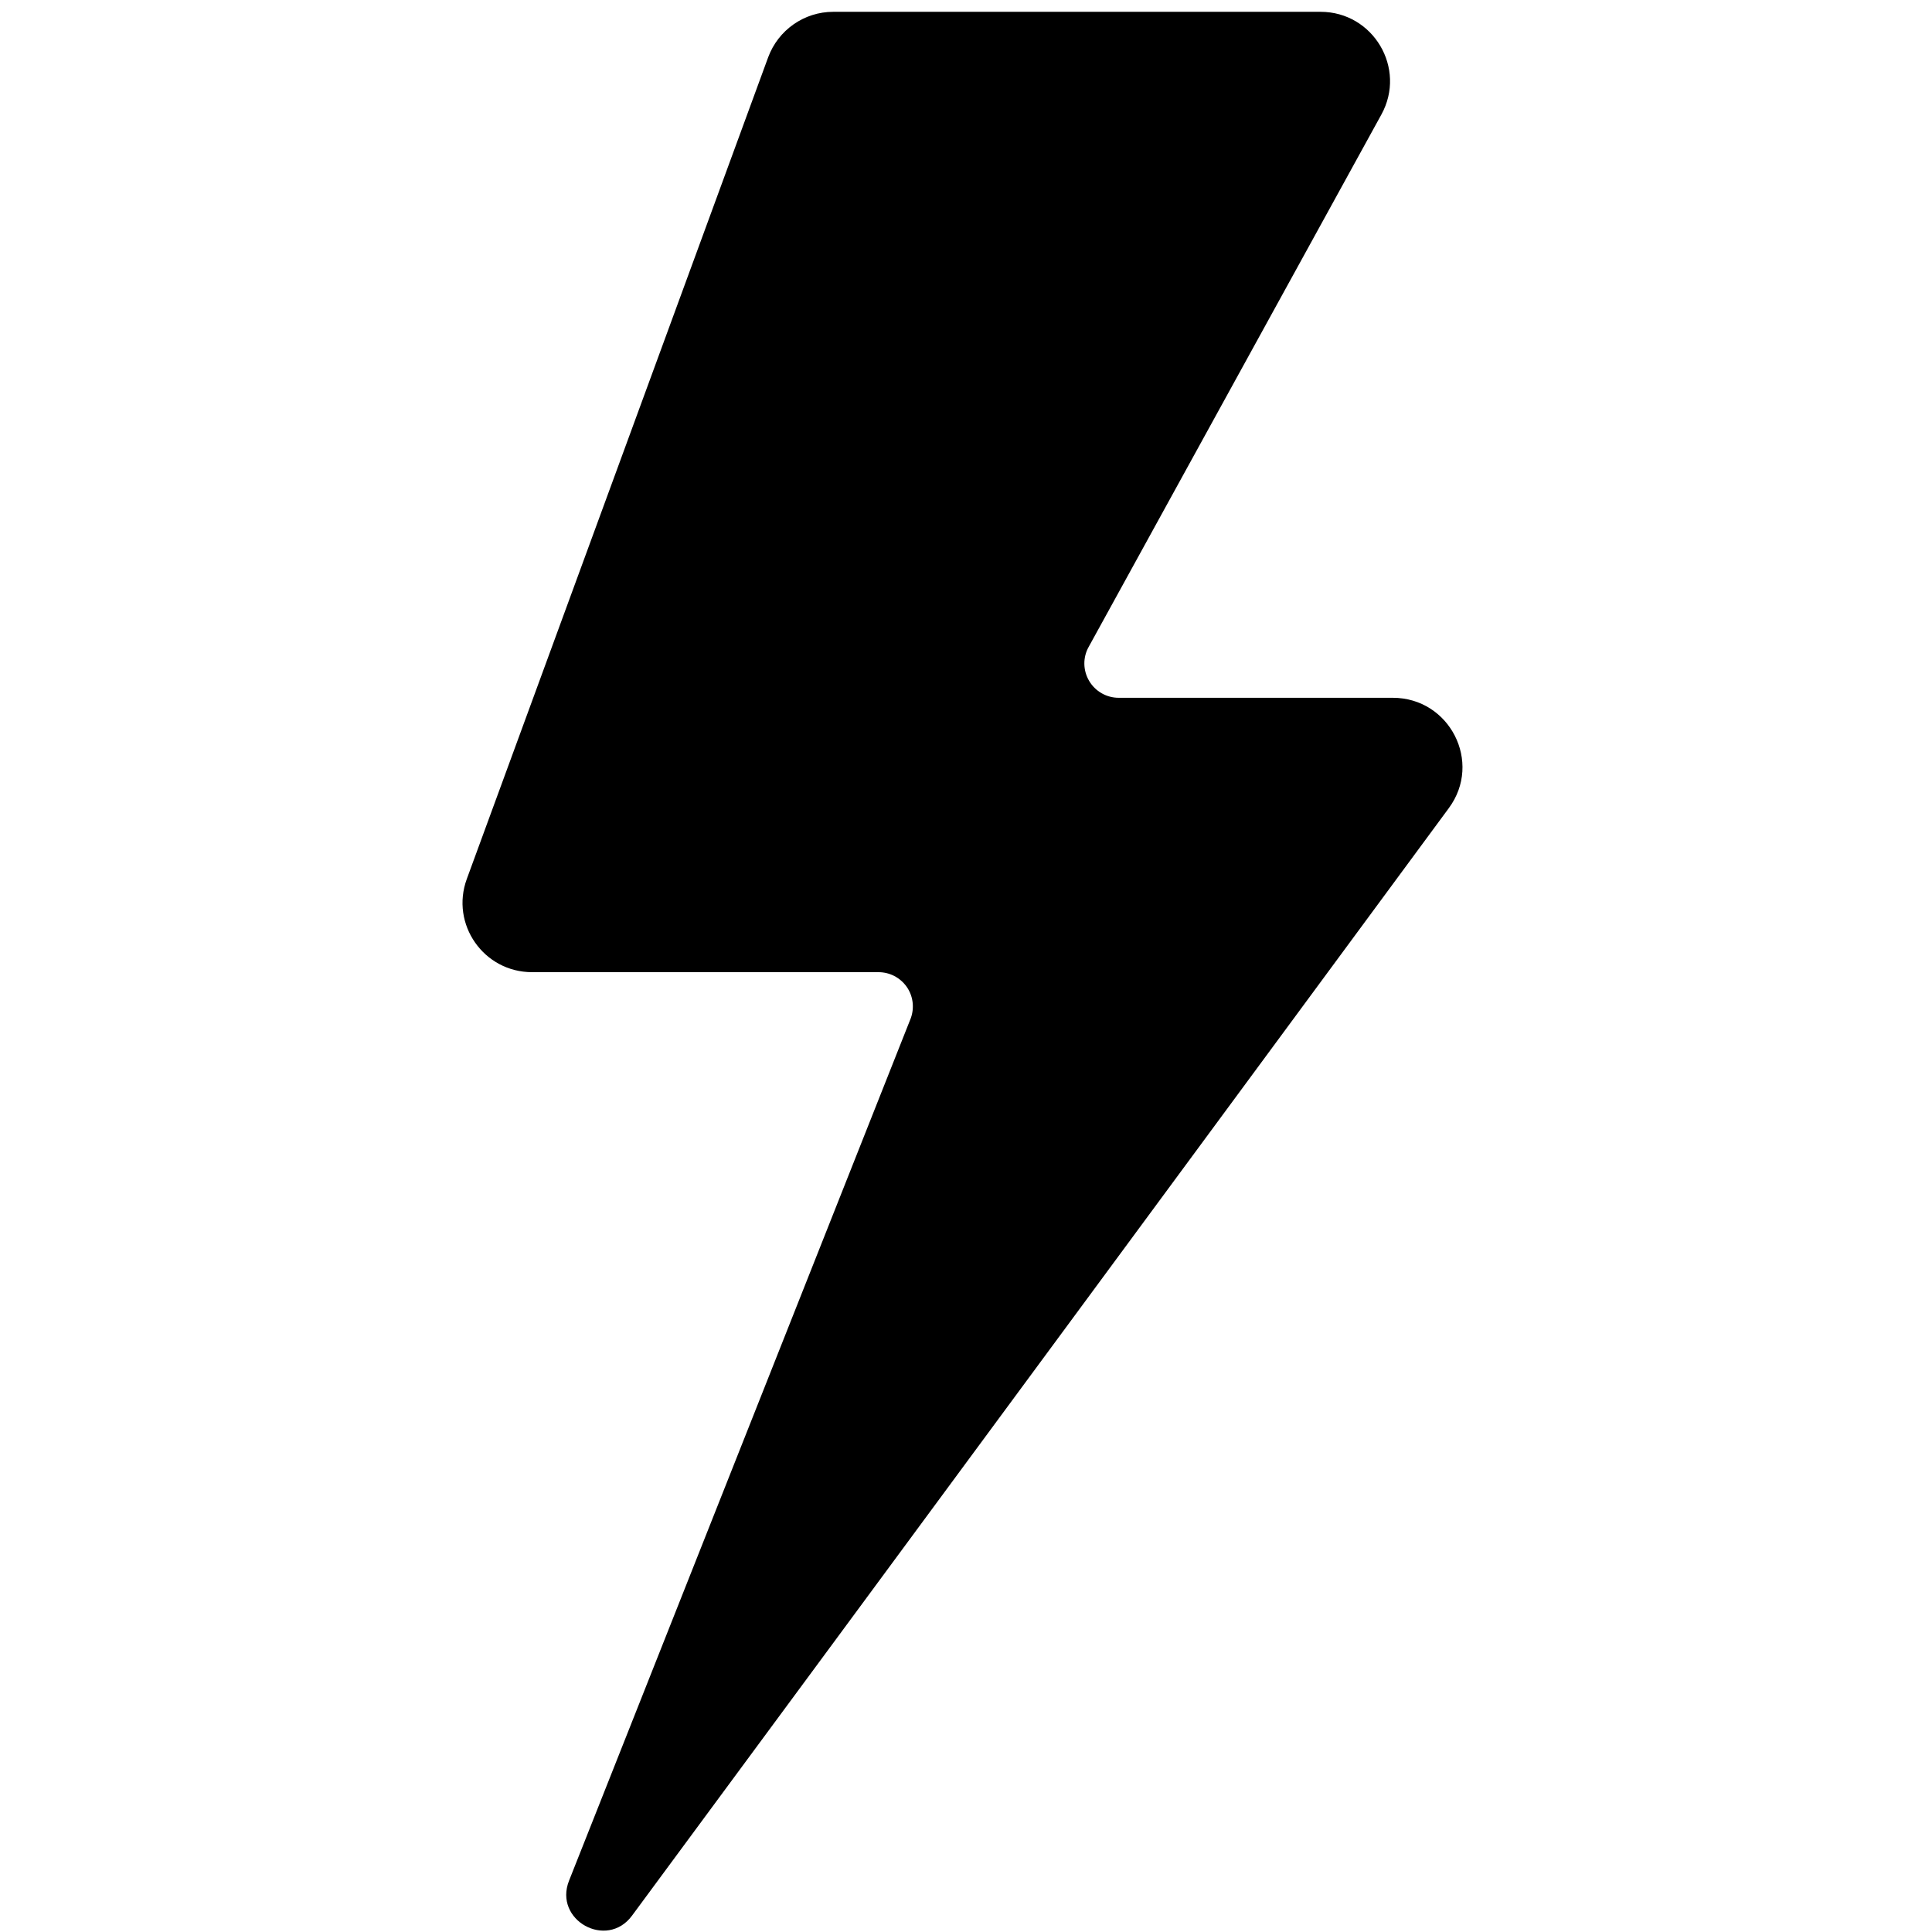 <svg version="1.0" preserveAspectRatio="xMidYMid meet" height="1080" viewBox="0 0 810 810" zoomAndPan="magnify" width="1080" xmlns:xlink="http://www.w3.org/1999/xlink" xmlns="http://www.w3.org/2000/svg"><path fill-rule="nonzero" fill-opacity="1" d="M 553.637 4.953 L 349.344 4.953 C 337.156 4.953 326.258 12.594 322.043 24.055 L 195.715 368.492 C 188.75 387.48 202.793 407.59 223.07 407.59 L 368.328 407.59 C 373.047 407.59 377.43 409.891 380.125 413.711 C 382.82 417.531 383.441 422.473 381.867 426.855 L 238.574 788.484 C 232.004 805.055 254.414 817.469 264.977 803.145 C 361.926 671.875 534.426 437.809 607.449 338.781 C 621.605 319.57 607.789 292.551 583.914 292.551 L 468.988 292.551 C 463.934 292.551 459.215 289.855 456.629 285.473 C 454.047 281.094 453.934 275.699 456.406 271.262 L 579.141 48.039 C 589.812 28.66 575.77 4.953 553.637 4.953" fill="#000000"></path></svg>
